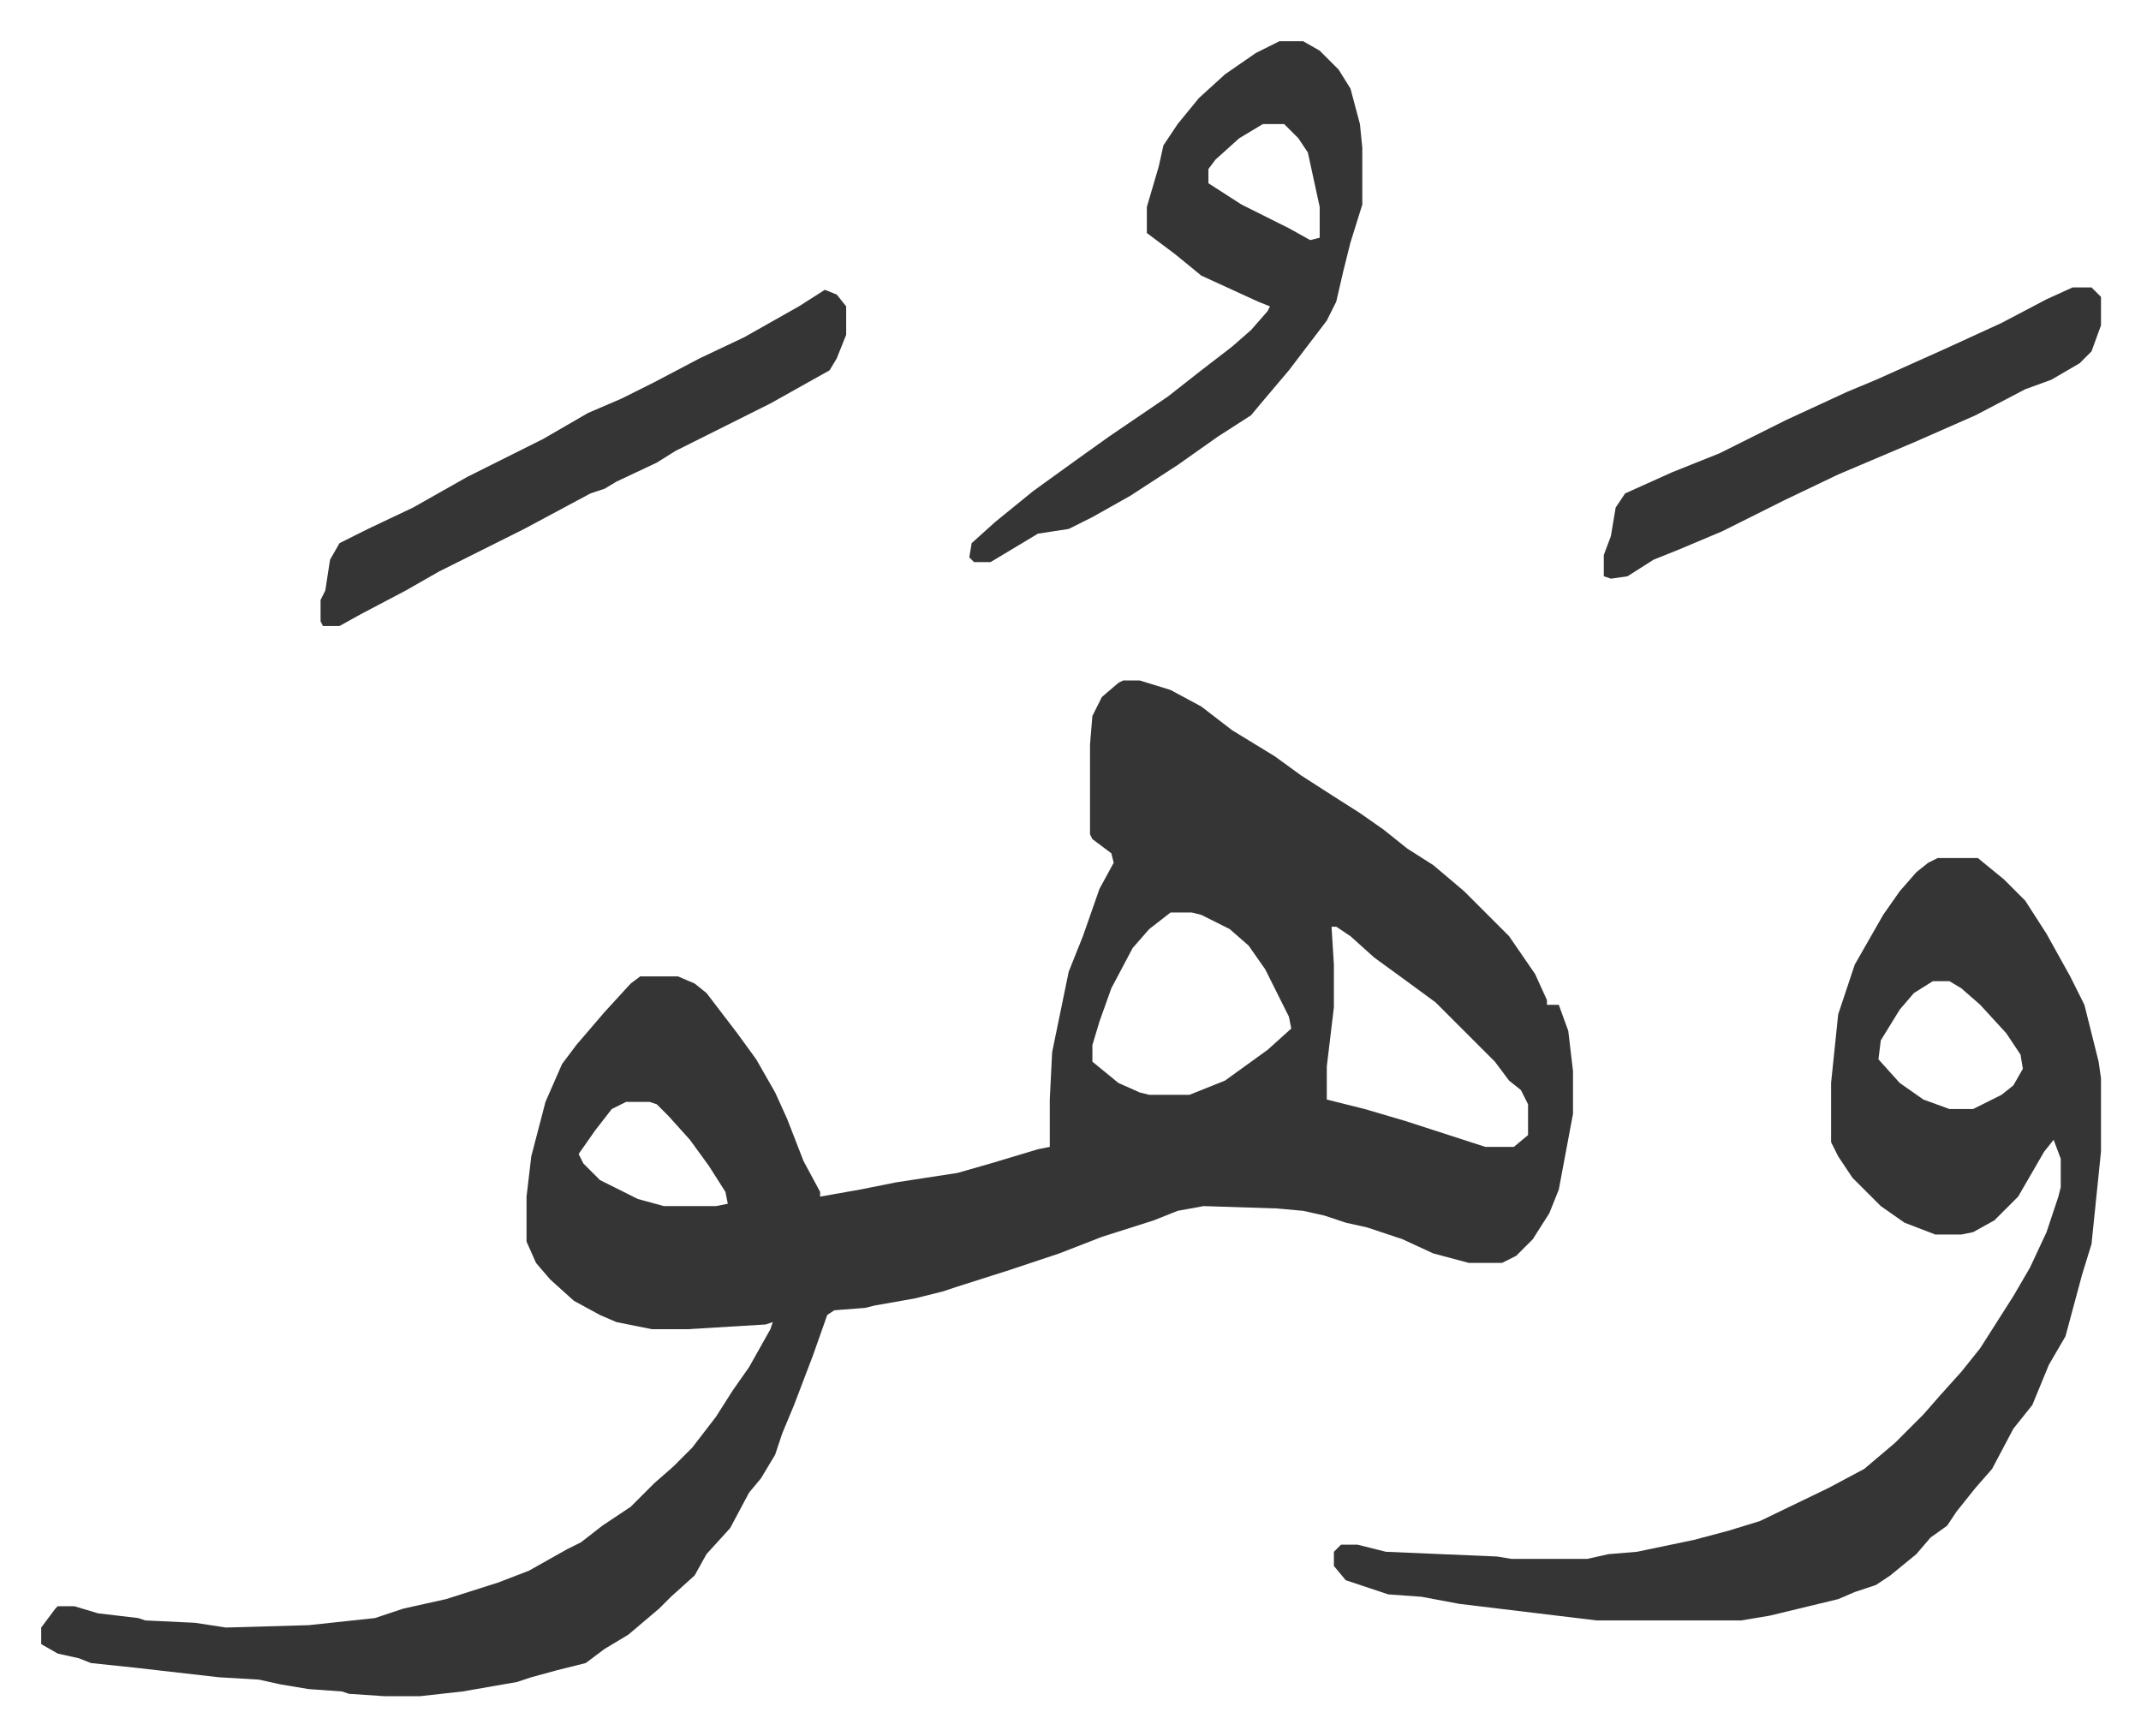 <svg xmlns="http://www.w3.org/2000/svg" viewBox="-17.4 410.6 904.3 733.3">
    <path fill="#353535" id="rule_normal" d="M457 698h7l13 4 13 7 13 10 18 11 11 8 14 9 11 7 10 7 10 8 11 7 13 11 19 19 11 16 5 11v2h5l4 11 2 17v18l-6 32-4 10-7 11-7 7-6 3h-14l-15-4-13-6-15-5-9-2-9-3-9-2-11-1-31-1-11 2-10 4-22 7-18 7-21 7-22 7-6 2-12 3-17 3-4 1-13 1-3 2-6 17-8 21-5 12-3 9-6 10-5 6-8 15-10 11-5 9-10 9-5 5-13 11-10 6-8 6-12 3-11 3-6 2-23 4-18 2h-15l-15-1-3-1-14-1-12-2-9-2-17-1-35-4-19-2-5-2-9-2-7-4v-7l6-8 1-1h7l10 3 17 2 3 1 21 1 13 2 35-1 28-3 12-4 18-4 22-7 13-5 16-9 6-3 9-7 12-8 10-10 8-7 8-8 10-13 7-11 7-10 9-16 1-3-3 1-33 2h-15l-15-3-7-3-11-6-10-9-6-7-4-9v-19l2-17 6-23 7-16 6-8 12-14 11-12 4-3h16l7 3 5 4 13 17 8 11 8 14 5 11 7 18 7 13v2l17-3 15-3 26-4 14-4 20-6 5-1v-20l1-20 7-34 6-15 7-20 6-11-1-4-8-6-1-2v-38l1-12 4-8 7-6zm20 98-9 7-7 8-9 17-5 14-3 10v7l11 9 9 4 4 1h17l15-6 18-13 10-9-1-5-10-20-7-10-8-7-12-6-4-1zm68 6 1 16v18l-3 25v14l16 4 17 5 34 11h12l6-5v-13l-3-6-5-4-6-8-25-25-15-11-11-8-10-9-6-4zm-298 74-6 3-7 9-7 10 2 4 7 7 16 8 11 3h22l5-1-1-5-7-11-8-11-9-10-5-5-3-1zm554-103h17l11 9 9 9 9 14 10 18 6 12 6 24 1 7v31l-4 39-4 13-7 26-7 12-7 17-8 10-9 17-7 8-8 10-4 6-7 5-6 7-11 9-6 4-9 3-7 3-29 7-12 2h-61l-58-7-16-3-14-1-18-6-5-6v-6l3-3h7l12 3 47 2 6 1h32l9-2 12-1 24-5 15-4 13-4 29-14 15-8 13-11 12-12 7-8 9-10 8-10 14-22 7-12 7-15 5-15 1-4v-12l-3-8-4 5-11 19-10 10-9 5-5 1h-11l-13-5-10-7-12-12-6-9-3-6v-25l3-29 7-21 8-14 4-7 7-10 7-8 5-4zm-2 52-8 5-6 7-8 13-1 8 9 10 10 7 11 4h10l12-6 5-4 4-7-1-6-6-9-11-12-8-7-5-3zM523 428h10l7 4 8 8 5 8 4 15 1 10v24l-5 16-3 12-3 13-4 8-16 21-11 13-5 6-14 9-17 12-20 13-16 9-10 5-13 2-15 9-5 3h-7l-2-2 1-6 10-9 16-13 18-13 14-10 25-17 14-11 13-10 8-7 7-8 1-2-5-2-24-11-11-9-12-9v-11l5-17 2-9 6-9 9-11 11-10 13-9zm-7 35-10 6-10 9-3 4v6l14 9 20 10 9 5 4-1v-13l-5-23-4-6-6-6zm-185 70 5 2 4 5v12l-4 10-3 5-25 14-16 8-24 12-8 5-17 8-5 3-6 2-28 15-36 18-14 8-19 10-9 5h-7l-1-2v-9l2-4 2-13 4-7 12-6 19-9 23-13 32-16 19-11 14-6 14-7 19-10 19-9 23-13zm527-1h8l4 4v12l-4 11-5 5-12 7-11 4-21 11-25 11-33 14-23 11-26 13-19 8-10 4-11 7-7 1-3-1v-9l3-8 2-12 4-6 20-9 20-8 28-14 26-12 12-5 29-13 24-11 19-10z"/>
</svg>
